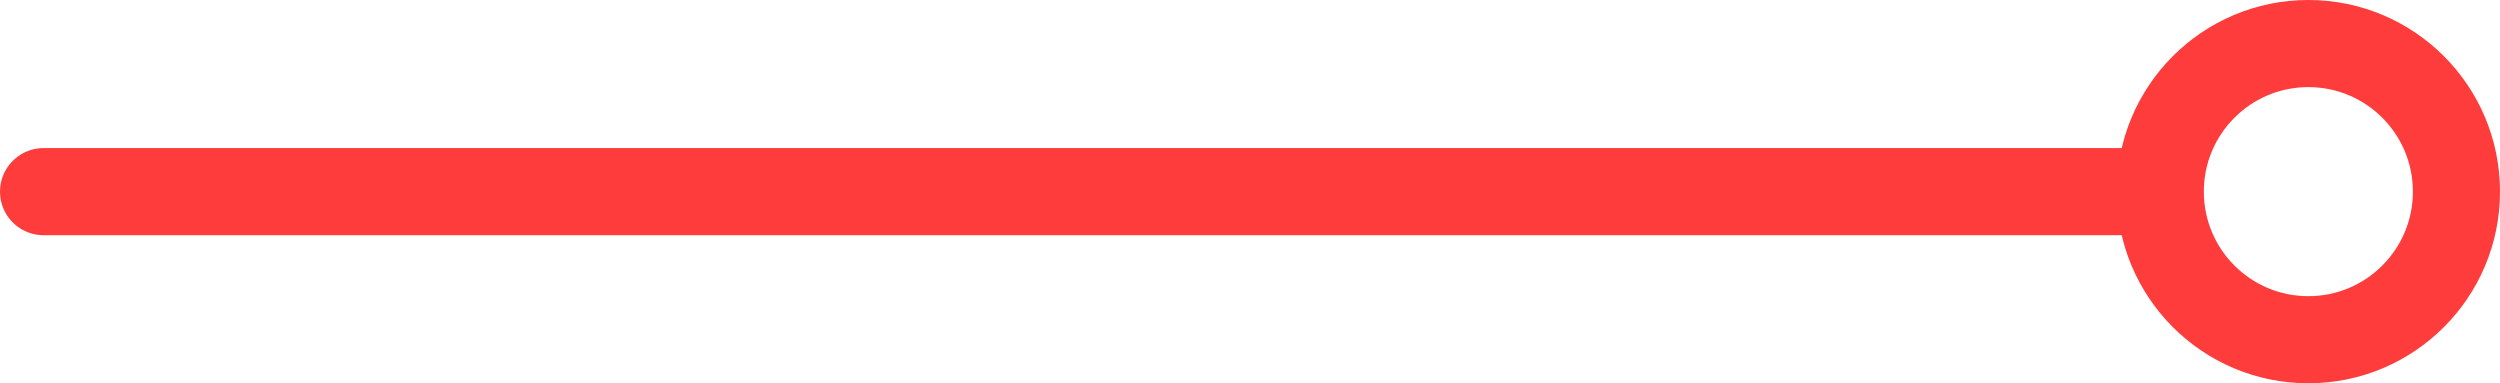 <svg xmlns="http://www.w3.org/2000/svg" width="71.75" height="11" viewBox="0 0 71.75 11">
  <g id="Gruppe_426" data-name="Gruppe 426" transform="translate(-177.25 -115)">
    <line id="Linie_2" data-name="Linie 2" x2="60" transform="translate(178.5 120.5)" fill="none" stroke="#ff3c3c" stroke-linecap="round" stroke-width="2.5"/>
    <g id="Ellipse_90" data-name="Ellipse 90" transform="translate(238 115)" fill="none" stroke="#ff3c3c" stroke-width="2.5">
      <circle cx="5.5" cy="5.5" r="5.5" stroke="none"/>
      <circle cx="5.5" cy="5.5" r="4.25" fill="none"/>
    </g>
  </g>
</svg>

